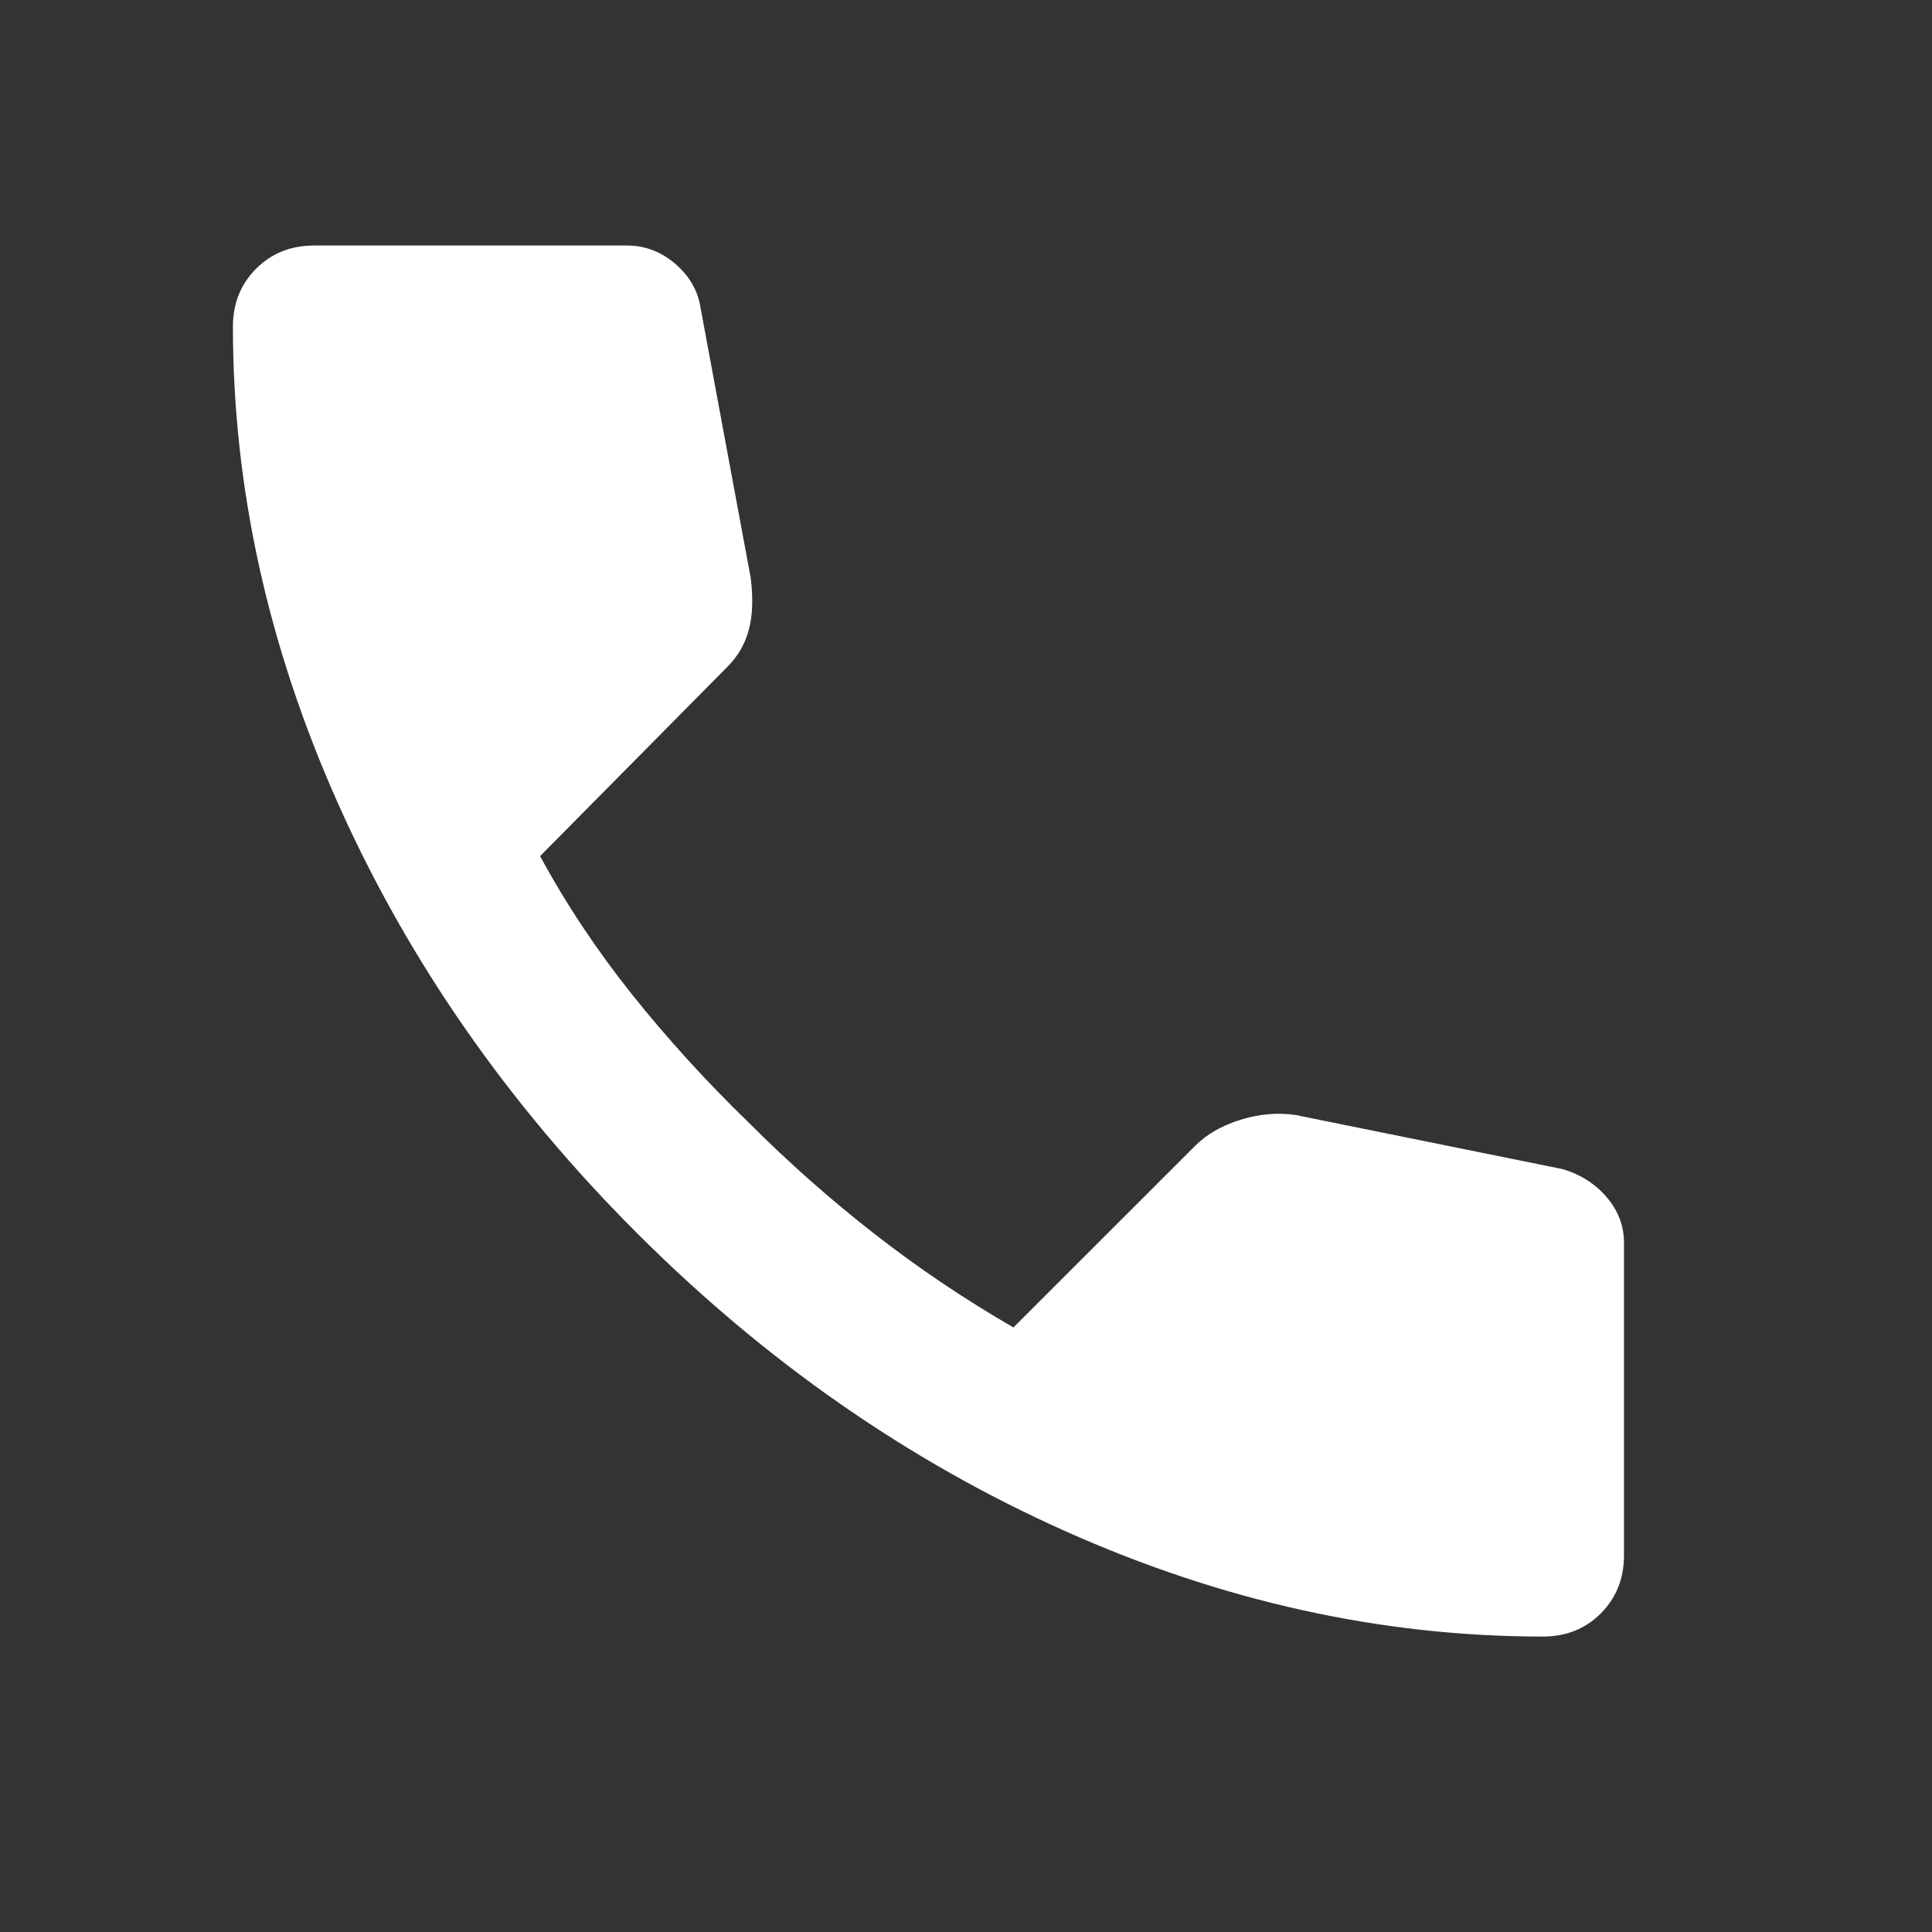 <?xml version="1.0" encoding="UTF-8"?> <svg xmlns="http://www.w3.org/2000/svg" width="25" height="25" viewBox="0 0 25 25" fill="none"><rect x="0" y="0" width="25" height="25" fill="#333333" stroke="none"/><mask id="mask0_77_47" style="mask-type:alpha" maskUnits="userSpaceOnUse" x="0" y="0" width="25" height="25"><rect x="0.014" y="0.177" width="24" height="24" fill="#D9D9D9"></rect></mask><g mask="url(#mask0_77_47)"><path d="M19.964 21.177C17.88 21.177 15.822 20.723 13.789 19.815C11.755 18.907 9.905 17.619 8.239 15.953C6.572 14.286 5.285 12.436 4.376 10.402C3.468 8.369 3.014 6.311 3.014 4.227C3.014 3.927 3.114 3.677 3.314 3.477C3.514 3.277 3.764 3.177 4.064 3.177H8.114C8.347 3.177 8.555 3.257 8.739 3.415C8.922 3.573 9.03 3.761 9.064 3.977L9.714 7.477C9.747 7.744 9.739 7.969 9.689 8.152C9.639 8.336 9.547 8.494 9.414 8.627L6.989 11.078C7.322 11.694 7.718 12.29 8.176 12.865C8.635 13.44 9.139 13.994 9.689 14.527C10.205 15.044 10.747 15.523 11.314 15.965C11.88 16.407 12.48 16.811 13.114 17.177L15.464 14.828C15.614 14.678 15.809 14.565 16.051 14.49C16.293 14.415 16.53 14.394 16.764 14.428L20.214 15.127C20.447 15.194 20.639 15.315 20.789 15.49C20.939 15.665 21.014 15.861 21.014 16.078V20.128C21.014 20.427 20.914 20.677 20.714 20.878C20.514 21.078 20.264 21.177 19.964 21.177Z" fill="white"></path></g></svg> 